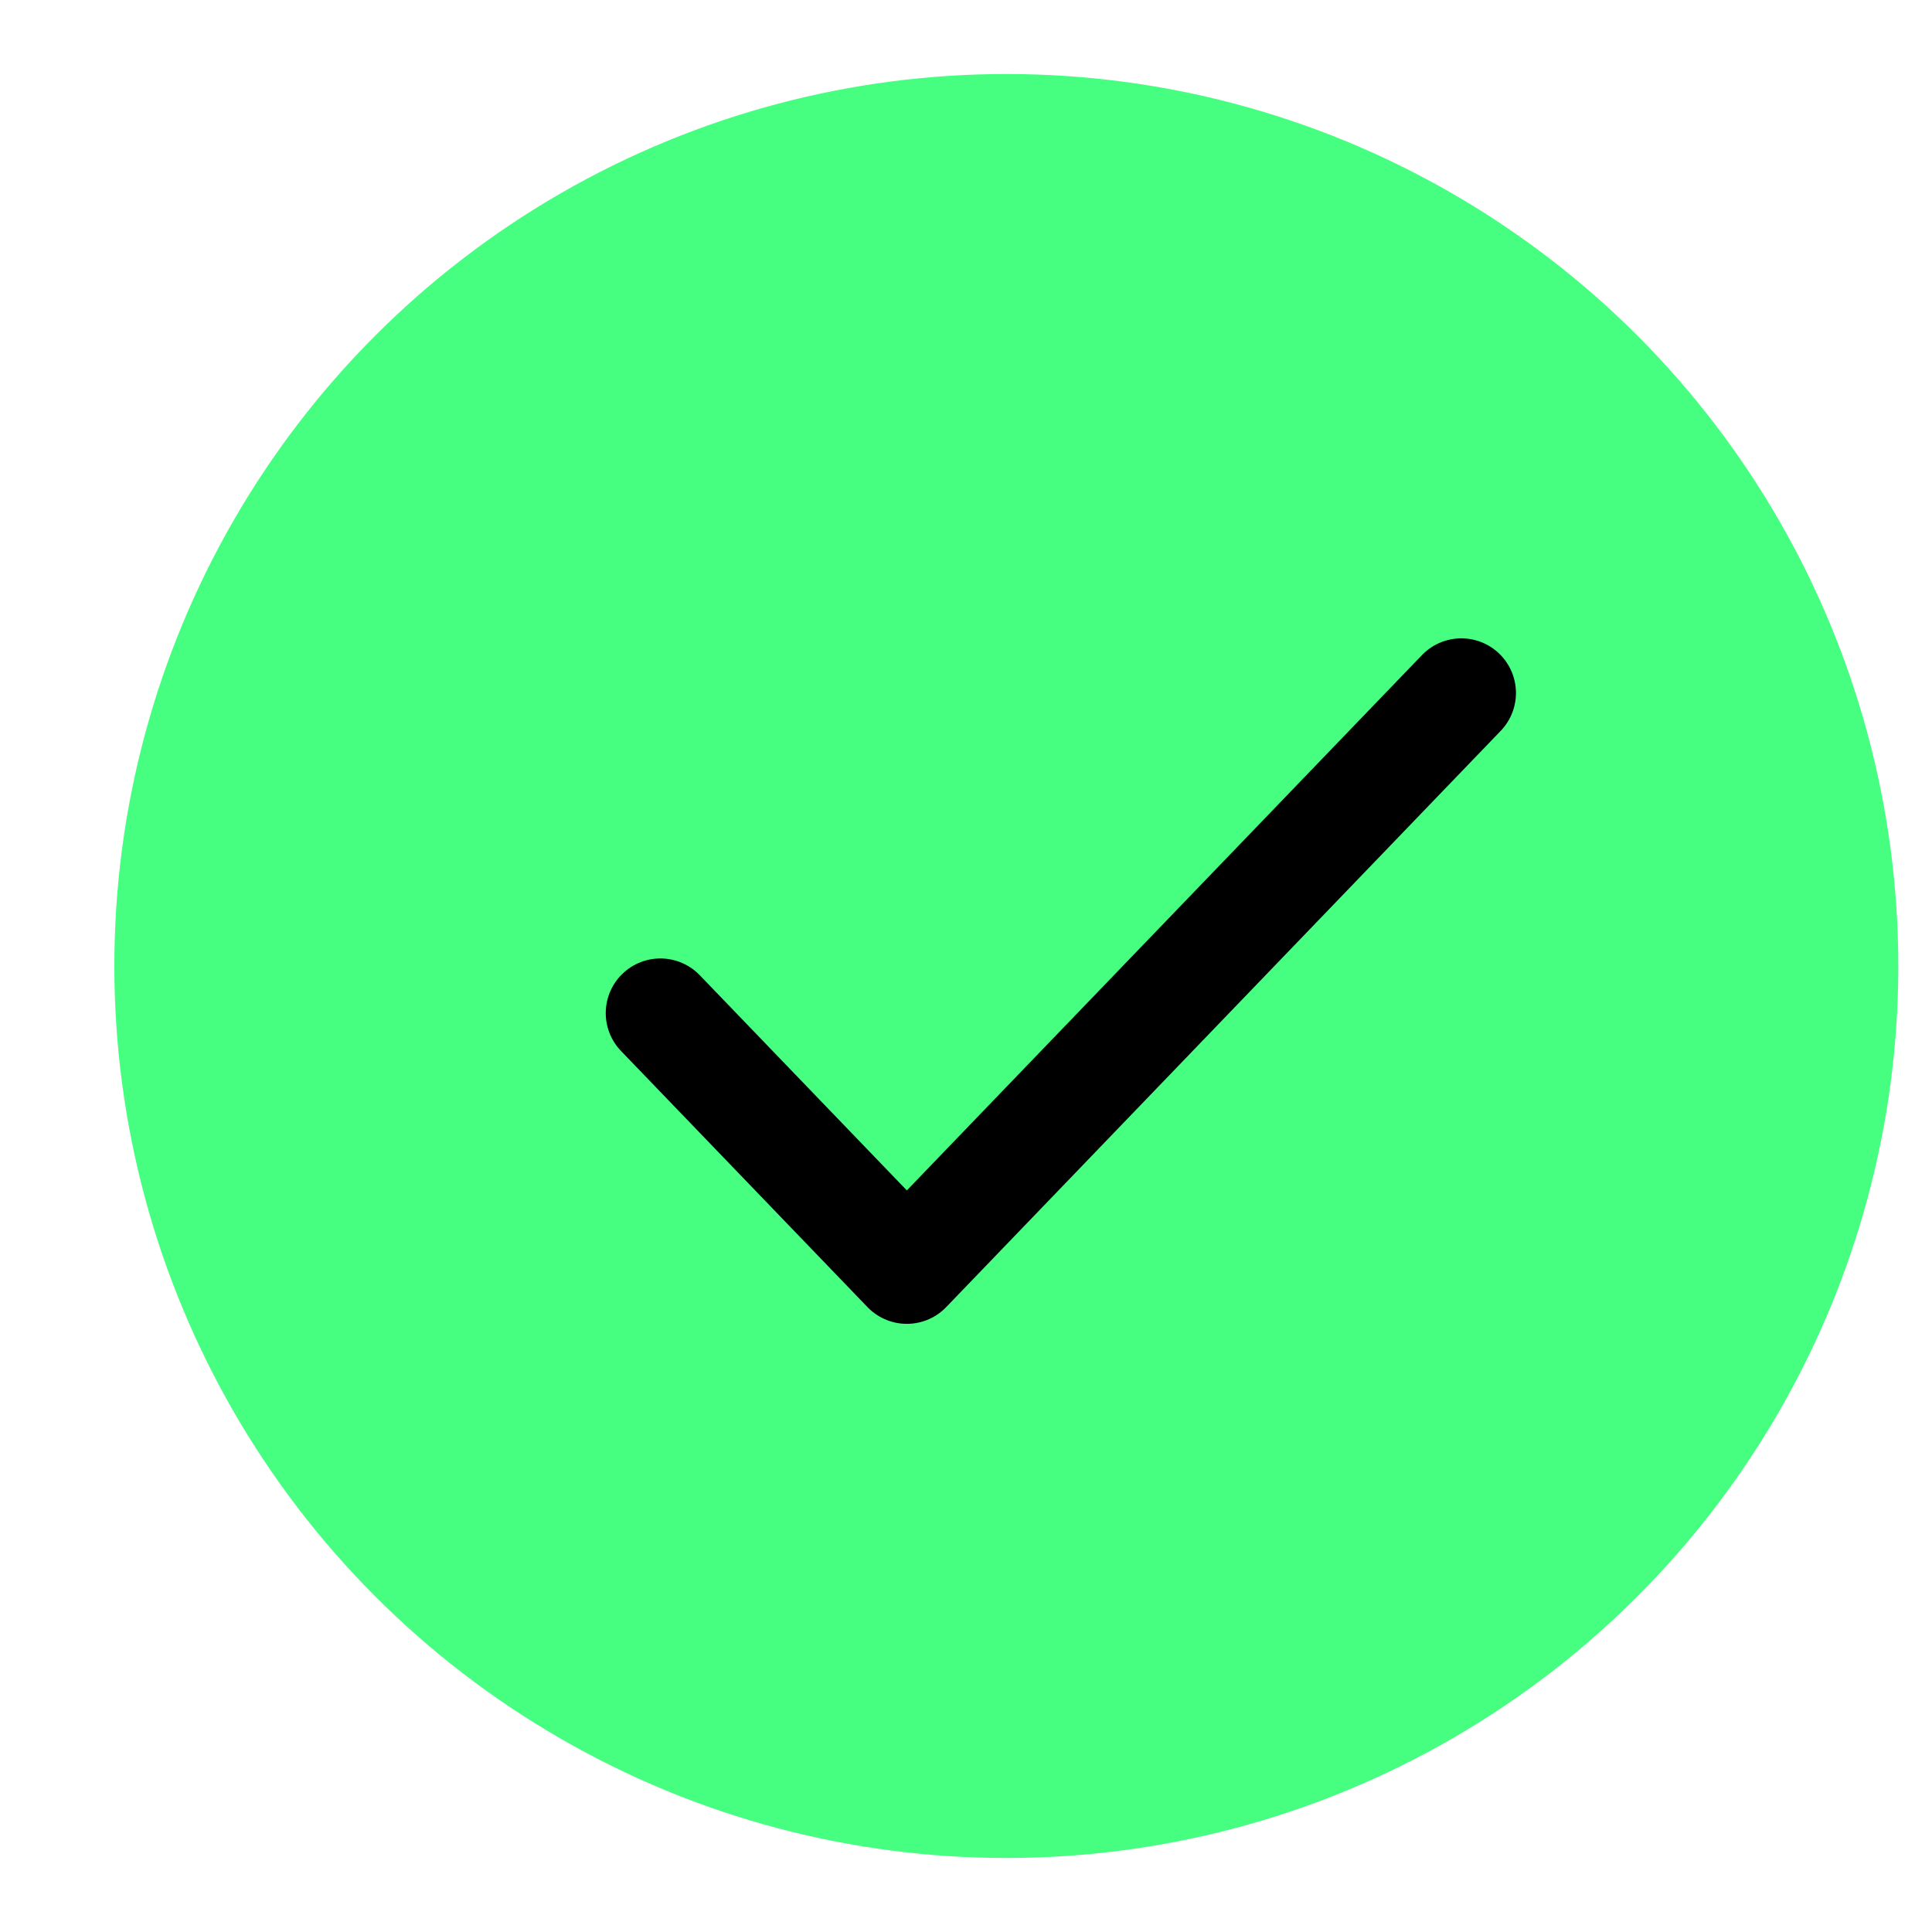 <svg width="16" height="16" viewBox="0 0 16 16" fill="none" xmlns="http://www.w3.org/2000/svg">
<circle cx="8.334" cy="8" r="7.387" fill="#46FF81"/>
<path d="M5.469 8.39L7.51 10.511L12.102 5.739" stroke="black" stroke-width="0.905" stroke-linecap="round" stroke-linejoin="round"/>
</svg>
